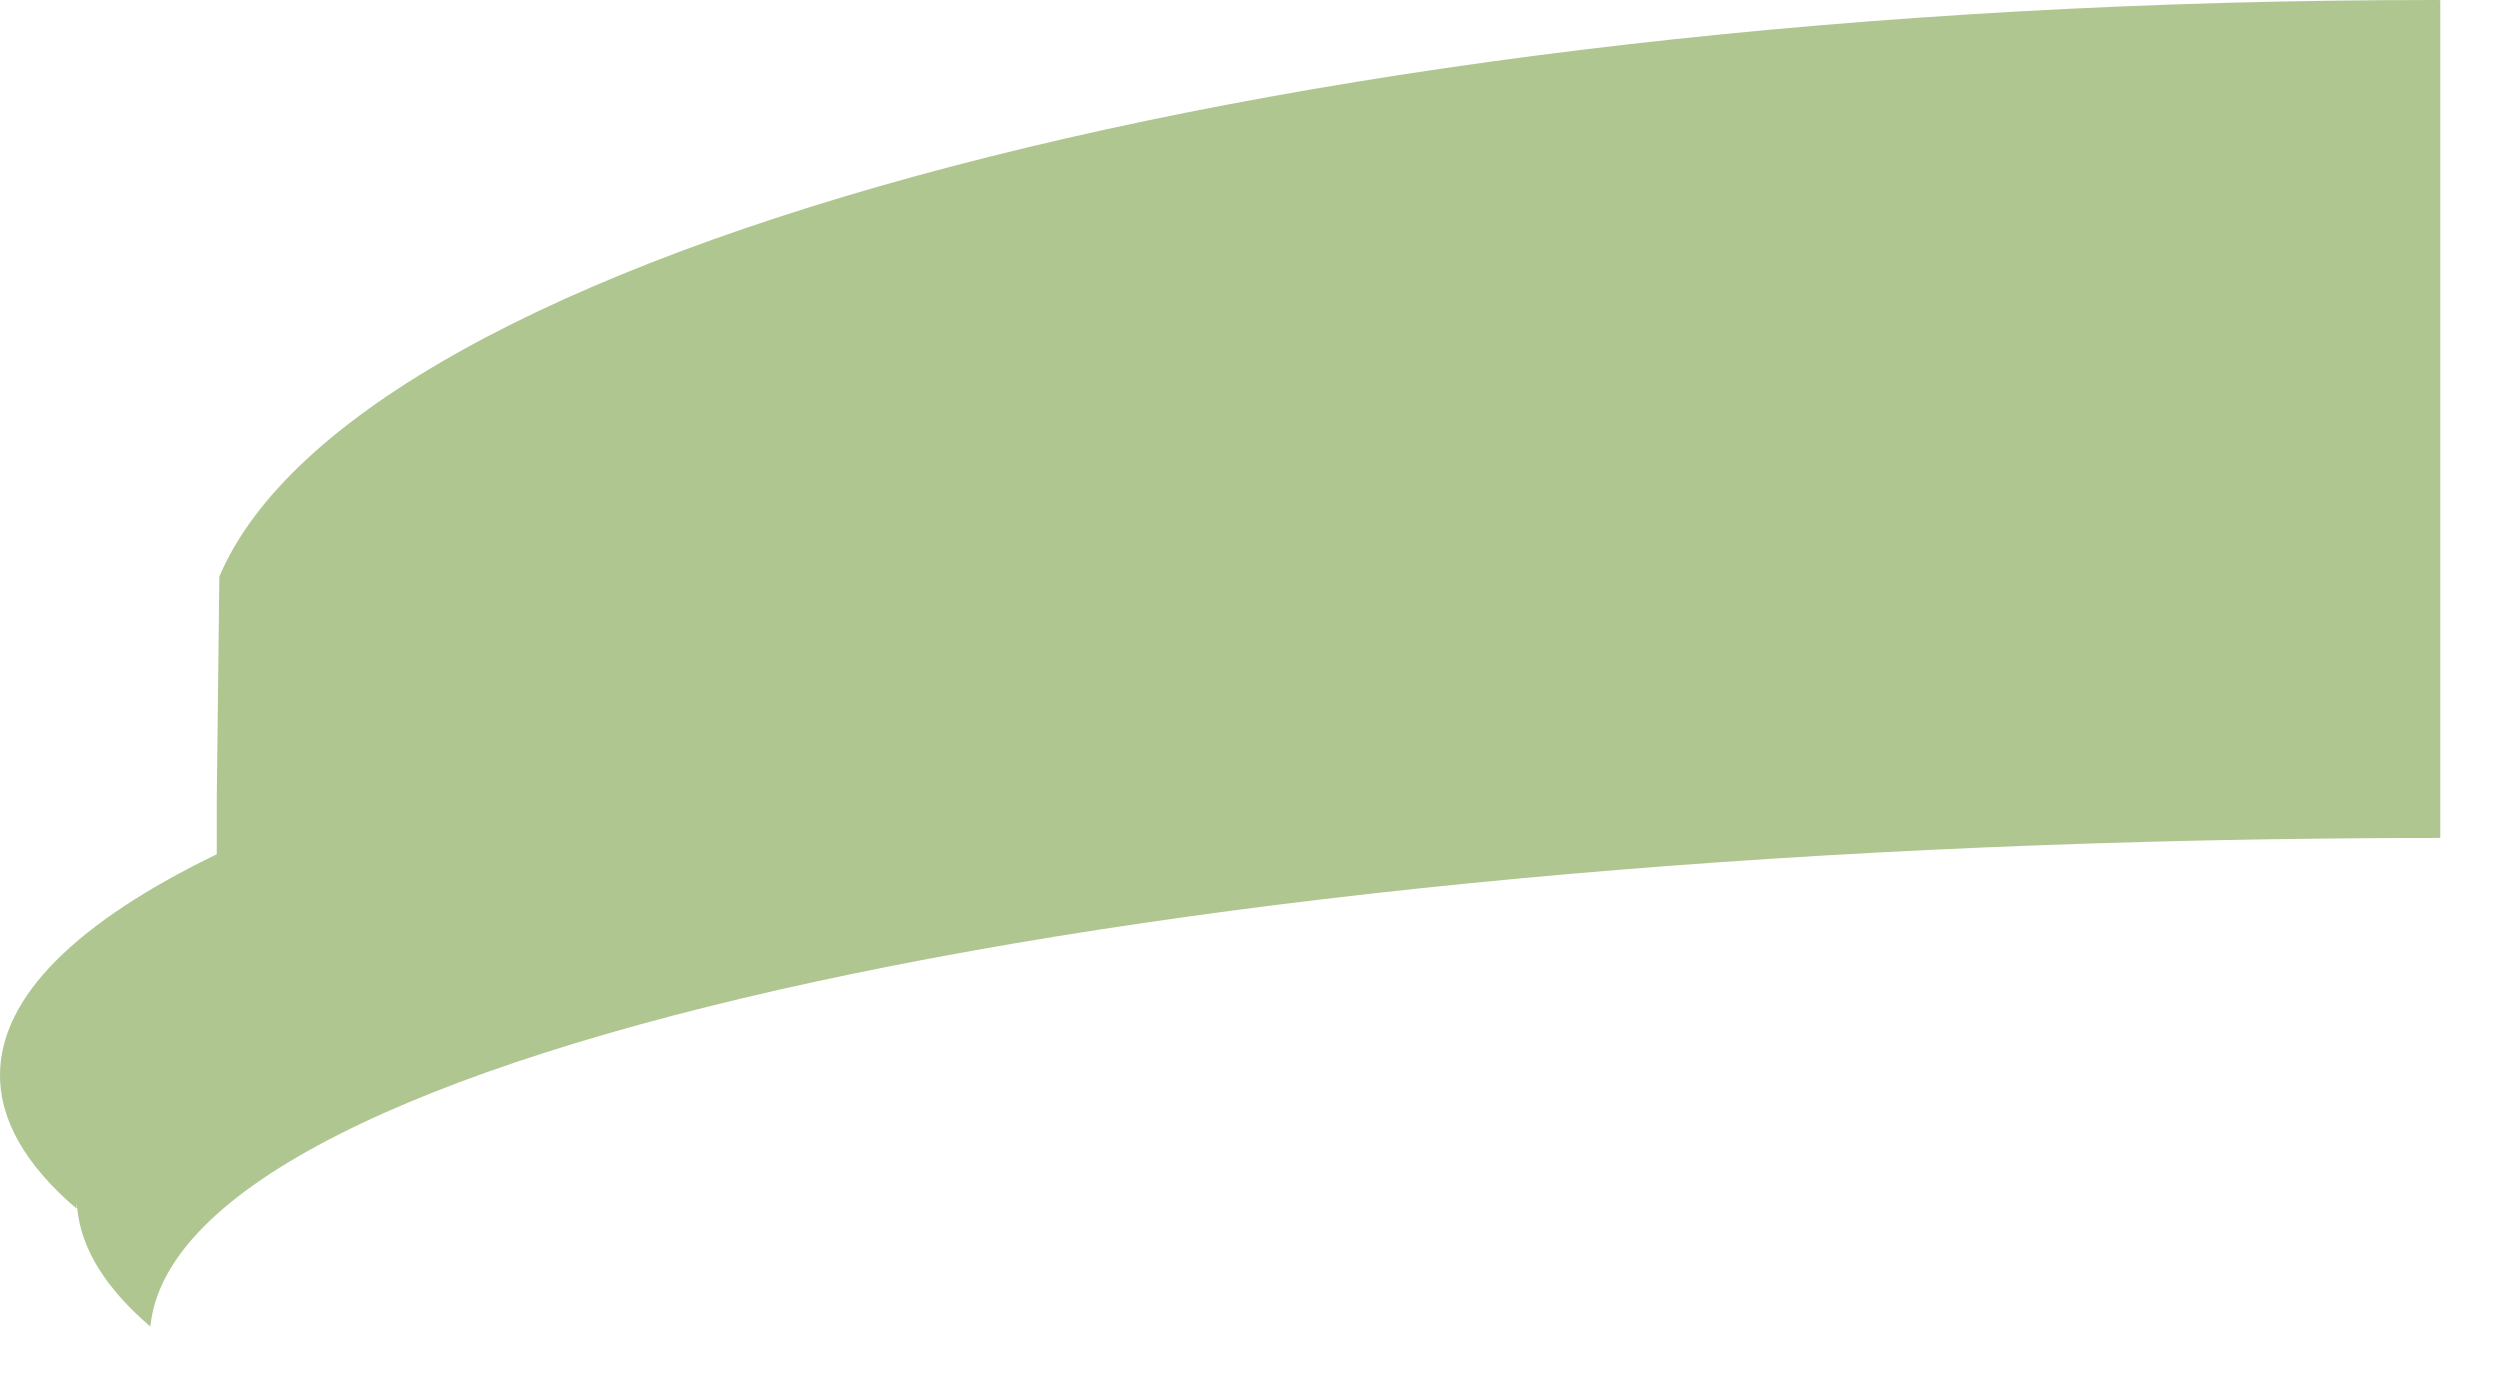 <?xml version="1.0" encoding="utf-8"?>
<svg xmlns="http://www.w3.org/2000/svg" fill="none" height="100%" overflow="visible" preserveAspectRatio="none" style="display: block;" viewBox="0 0 27 15" width="100%">
<path d="M2.341 9.226V8.639L2.369 6.227C3.859 2.716 14 0 26.297 0C26.317 0 26.336 0.001 26.355 0.001V9.05C26.335 9.05 26.316 9.05 26.296 9.05C26.077 9.05 25.863 9.05 25.647 9.052C12.5 9.129 1.917 11.345 1.624 14.327C1.144 13.916 0.874 13.487 0.834 13.045C0.829 13.05 0.827 13.053 0.827 13.053C0.829 13.044 0.831 13.034 0.832 13.024C0.832 13.018 0.832 13.012 0.831 13.006C0.829 13.021 0.825 13.036 0.824 13.051C0.286 12.591 0 12.108 0 11.611C0.001 10.761 0.839 9.953 2.341 9.226Z" fill="#AFC691" id="Vector"/>
</svg>